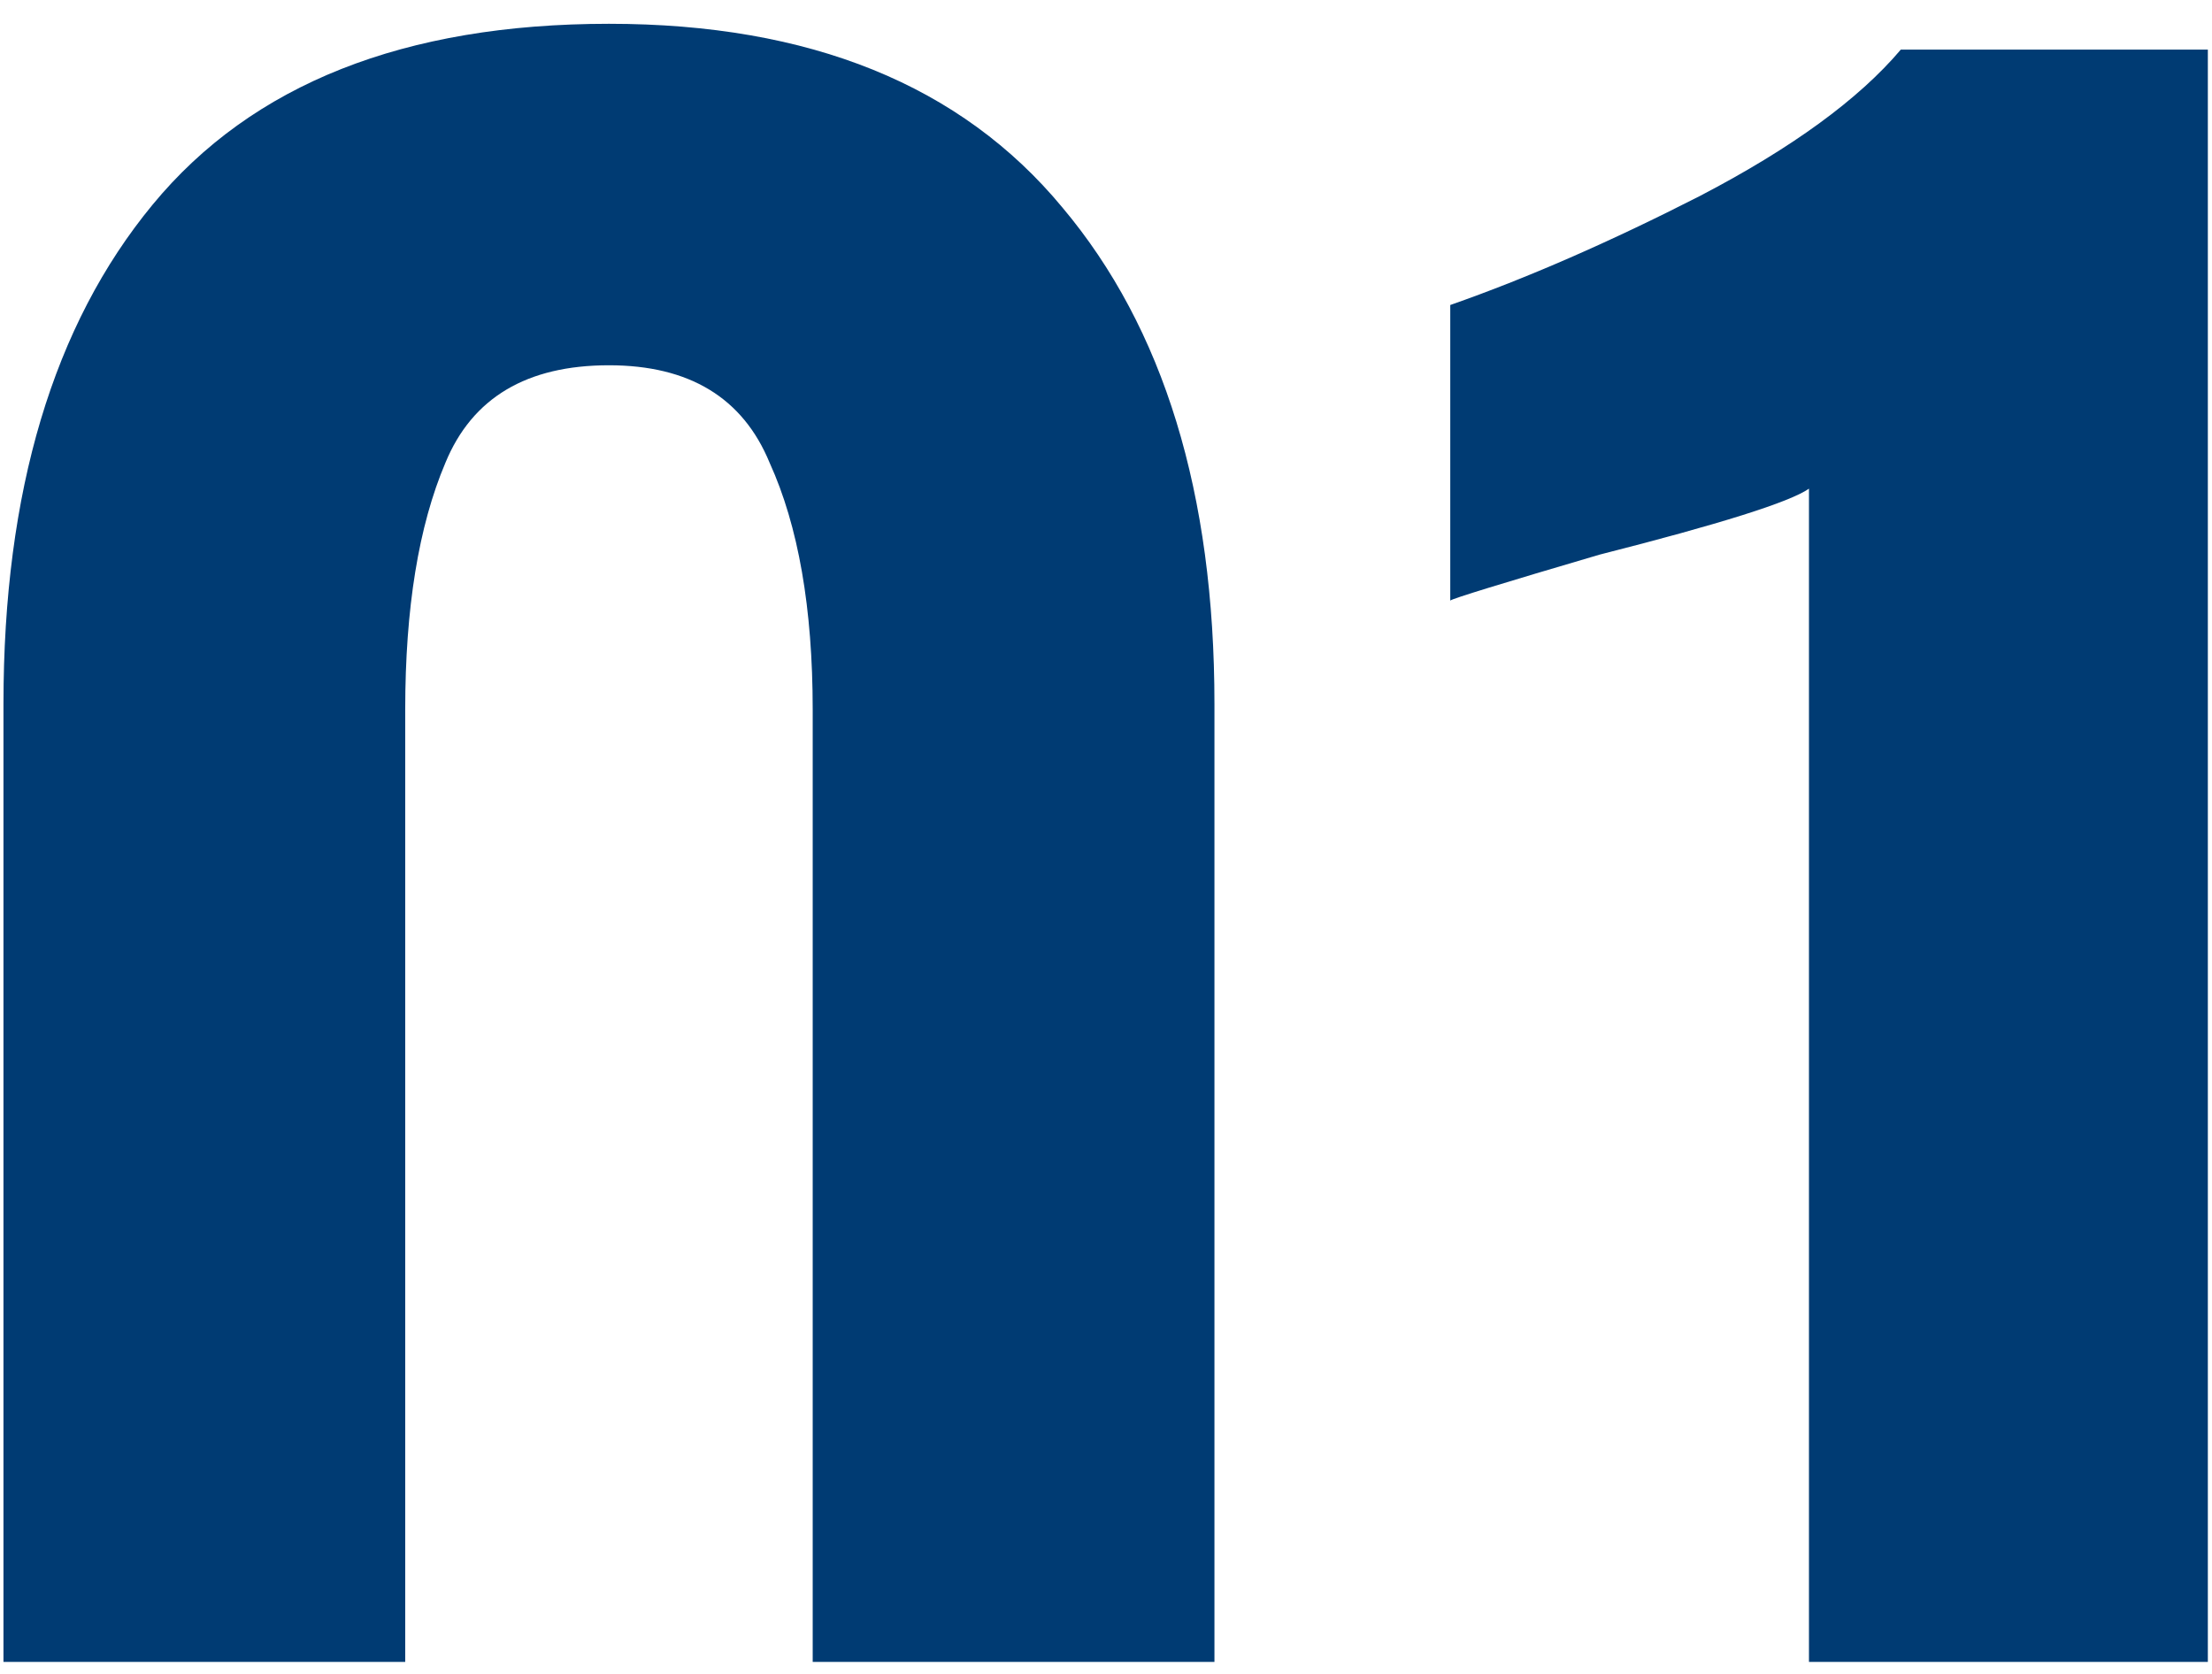 <?xml version="1.0" encoding="UTF-8"?> <svg xmlns="http://www.w3.org/2000/svg" width="74" height="56" viewBox="0 0 74 56" fill="none"> <path fill-rule="evenodd" clip-rule="evenodd" d="M40.628 55.599V23.548C40.628 16.508 38.932 10.972 35.54 6.94C32.148 2.844 27.092 0.796 20.372 0.796C13.524 0.796 8.436 2.812 5.108 6.844C1.78 10.876 0.116 16.444 0.116 23.548V55.599H13.556V23.74C13.556 20.348 14.004 17.596 14.9 15.484C15.796 13.308 17.62 12.22 20.372 12.22C23.06 12.22 24.852 13.308 25.748 15.484C26.708 17.596 27.188 20.348 27.188 23.74V55.599H40.628ZM73.861 55.599H60.517V16.348C59.877 16.796 57.541 17.532 53.509 18.556C50.245 19.516 48.581 20.028 48.517 20.092V10.204C51.077 9.308 53.861 8.092 56.869 6.556C59.941 4.956 62.181 3.324 63.589 1.66H73.861V55.599Z" fill="#003B73"></path> </svg> 